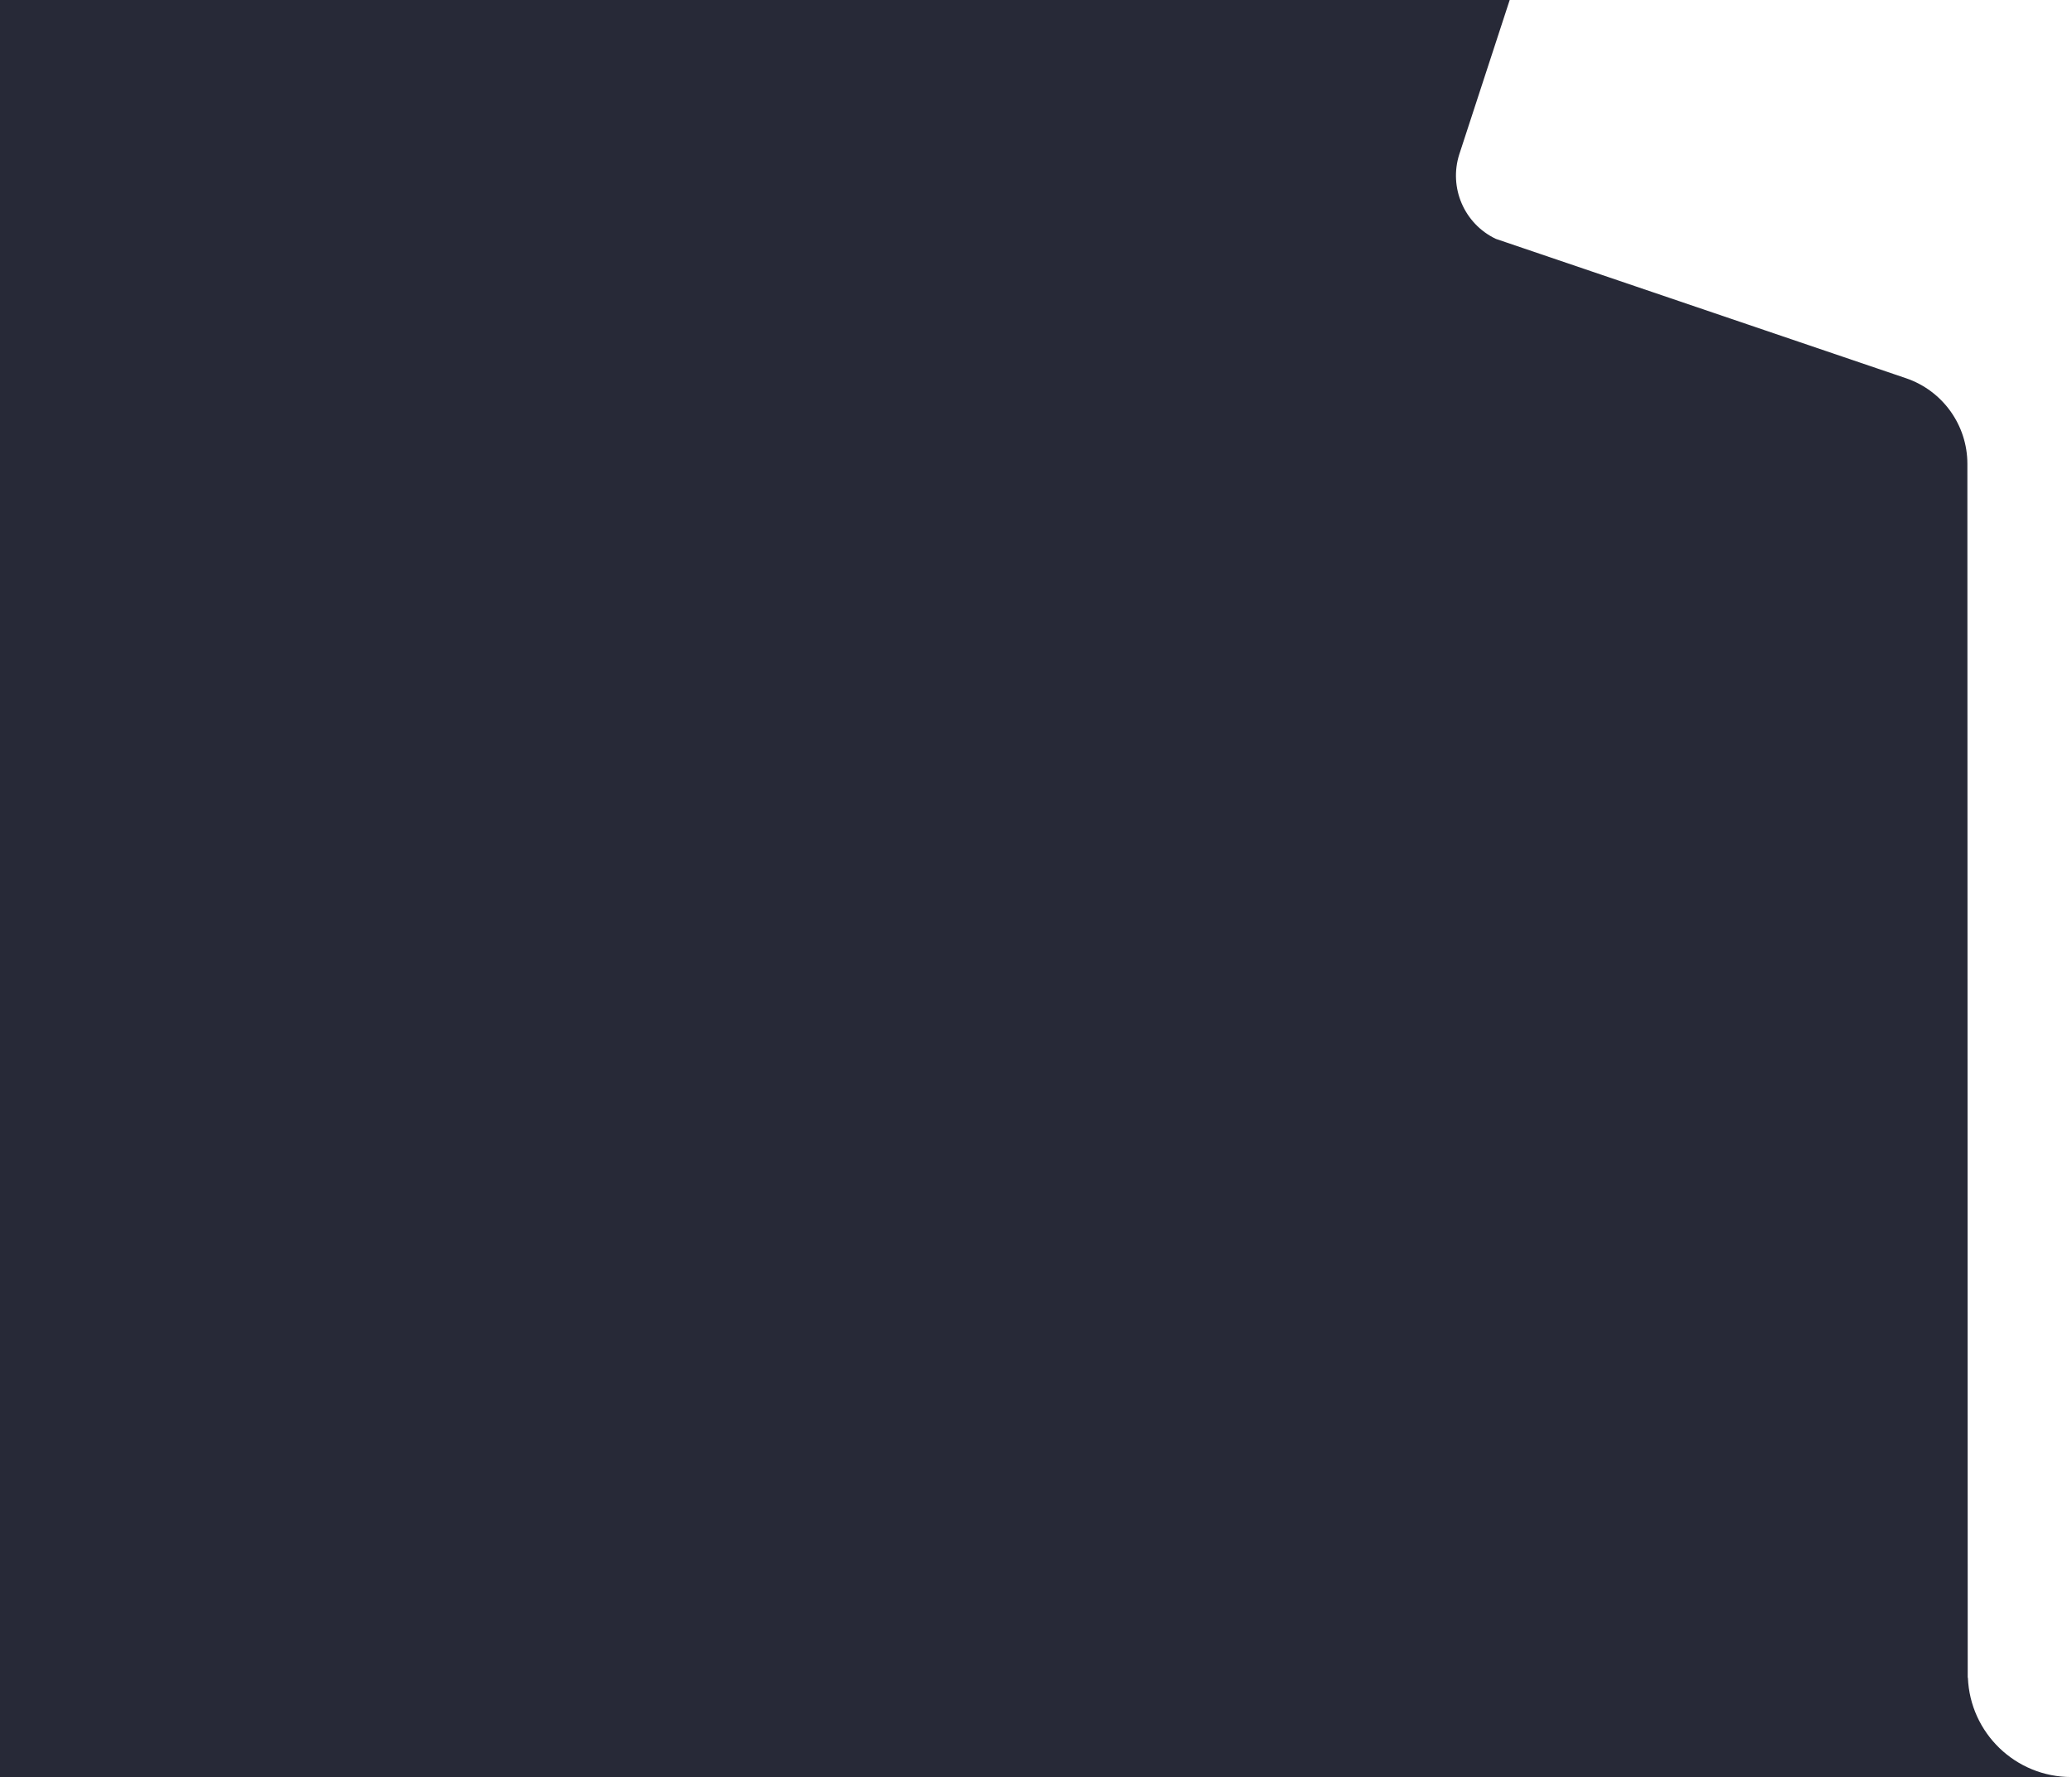 <?xml version="1.0" encoding="UTF-8"?>
<svg id="Layer_1" data-name="Layer 1" xmlns="http://www.w3.org/2000/svg" version="1.1" viewBox="0 0 1210.1 1037.8">
  <defs>
    <style>
      .cls-1 {
        fill: #272937;
        stroke-width: 0px;
      }
    </style>
  </defs>
  <path class="cls-1" d="M1149.2,976.9v.4c0-.1,0-.3,0-.4h0Z"/>
  <path class="cls-1" d="M1209.7,1037.8h.4c-.1,0-.3,0-.4,0Z"/>
  <path class="cls-1" d="M1149.2,979.8l-.2-708.9c0-22.6-14.4-42.7-35.8-50l-239.6-81.4c-18.5-8.8-27.6-30-21.3-49.5L881.7,0H0v1037.8h1209.7c-32.6,0-59.1-25.7-60.4-58Z"/>
</svg>